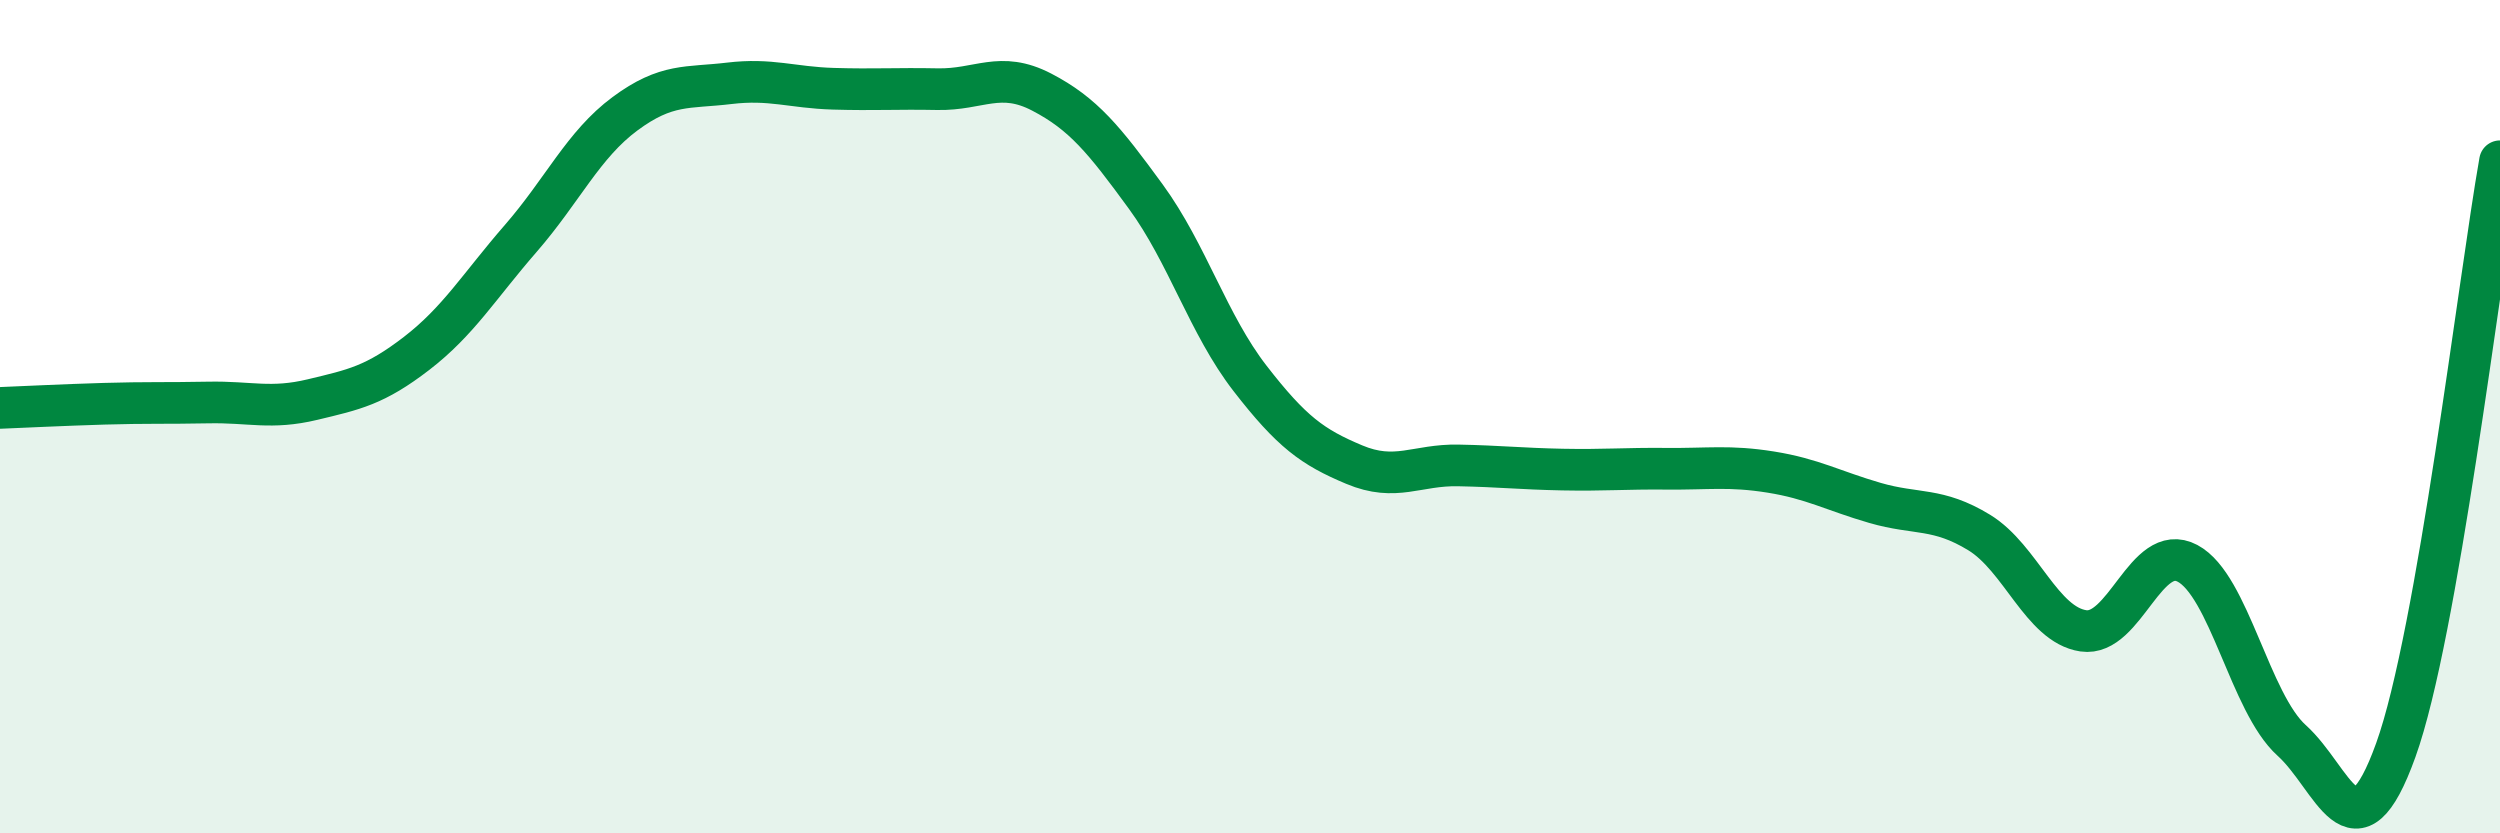 
    <svg width="60" height="20" viewBox="0 0 60 20" xmlns="http://www.w3.org/2000/svg">
      <path
        d="M 0,9.79 C 0.5,9.77 1.5,9.72 2.5,9.69 C 3.5,9.66 4,9.68 5,9.66 C 6,9.64 6.5,9.83 7.5,9.59 C 8.5,9.35 9,9.25 10,8.48 C 11,7.71 11.5,6.87 12.5,5.72 C 13.5,4.57 14,3.47 15,2.73 C 16,1.99 16.5,2.12 17.5,2 C 18.5,1.88 19,2.1 20,2.13 C 21,2.16 21.5,2.12 22.5,2.14 C 23.5,2.16 24,1.69 25,2.21 C 26,2.73 26.5,3.35 27.5,4.72 C 28.5,6.09 29,7.79 30,9.08 C 31,10.37 31.5,10.73 32.5,11.15 C 33.5,11.57 34,11.15 35,11.17 C 36,11.19 36.5,11.25 37.5,11.27 C 38.5,11.29 39,11.24 40,11.25 C 41,11.26 41.5,11.17 42.5,11.33 C 43.5,11.49 44,11.78 45,12.07 C 46,12.36 46.5,12.17 47.5,12.78 C 48.5,13.39 49,14.99 50,15.14 C 51,15.29 51.5,12.99 52.5,13.52 C 53.5,14.05 54,16.87 55,17.77 C 56,18.67 56.5,20.78 57.5,18 C 58.5,15.22 59.5,6.7 60,3.87L60 20L0 20Z"
        fill="#008740"
        opacity="0.1"
        stroke-linecap="round"
        stroke-linejoin="round"
      />
      <path
        d="M 0,9.79 C 0.5,9.77 1.5,9.72 2.5,9.69 C 3.5,9.66 4,9.68 5,9.66 C 6,9.64 6.5,9.83 7.5,9.59 C 8.5,9.35 9,9.25 10,8.48 C 11,7.71 11.5,6.87 12.5,5.72 C 13.5,4.57 14,3.47 15,2.73 C 16,1.99 16.5,2.12 17.5,2 C 18.5,1.88 19,2.1 20,2.13 C 21,2.16 21.5,2.12 22.5,2.14 C 23.5,2.16 24,1.69 25,2.21 C 26,2.73 26.5,3.35 27.5,4.72 C 28.5,6.09 29,7.79 30,9.08 C 31,10.37 31.5,10.73 32.5,11.15 C 33.5,11.57 34,11.15 35,11.17 C 36,11.19 36.5,11.25 37.5,11.27 C 38.5,11.29 39,11.24 40,11.25 C 41,11.26 41.5,11.17 42.5,11.33 C 43.5,11.49 44,11.78 45,12.07 C 46,12.36 46.5,12.17 47.5,12.78 C 48.5,13.39 49,14.99 50,15.14 C 51,15.29 51.5,12.99 52.5,13.52 C 53.5,14.05 54,16.87 55,17.77 C 56,18.67 56.5,20.78 57.5,18 C 58.5,15.22 59.5,6.7 60,3.87"
        stroke="#008740"
        stroke-width="1"
        fill="none"
        stroke-linecap="round"
        stroke-linejoin="round"
      />
    </svg>
  